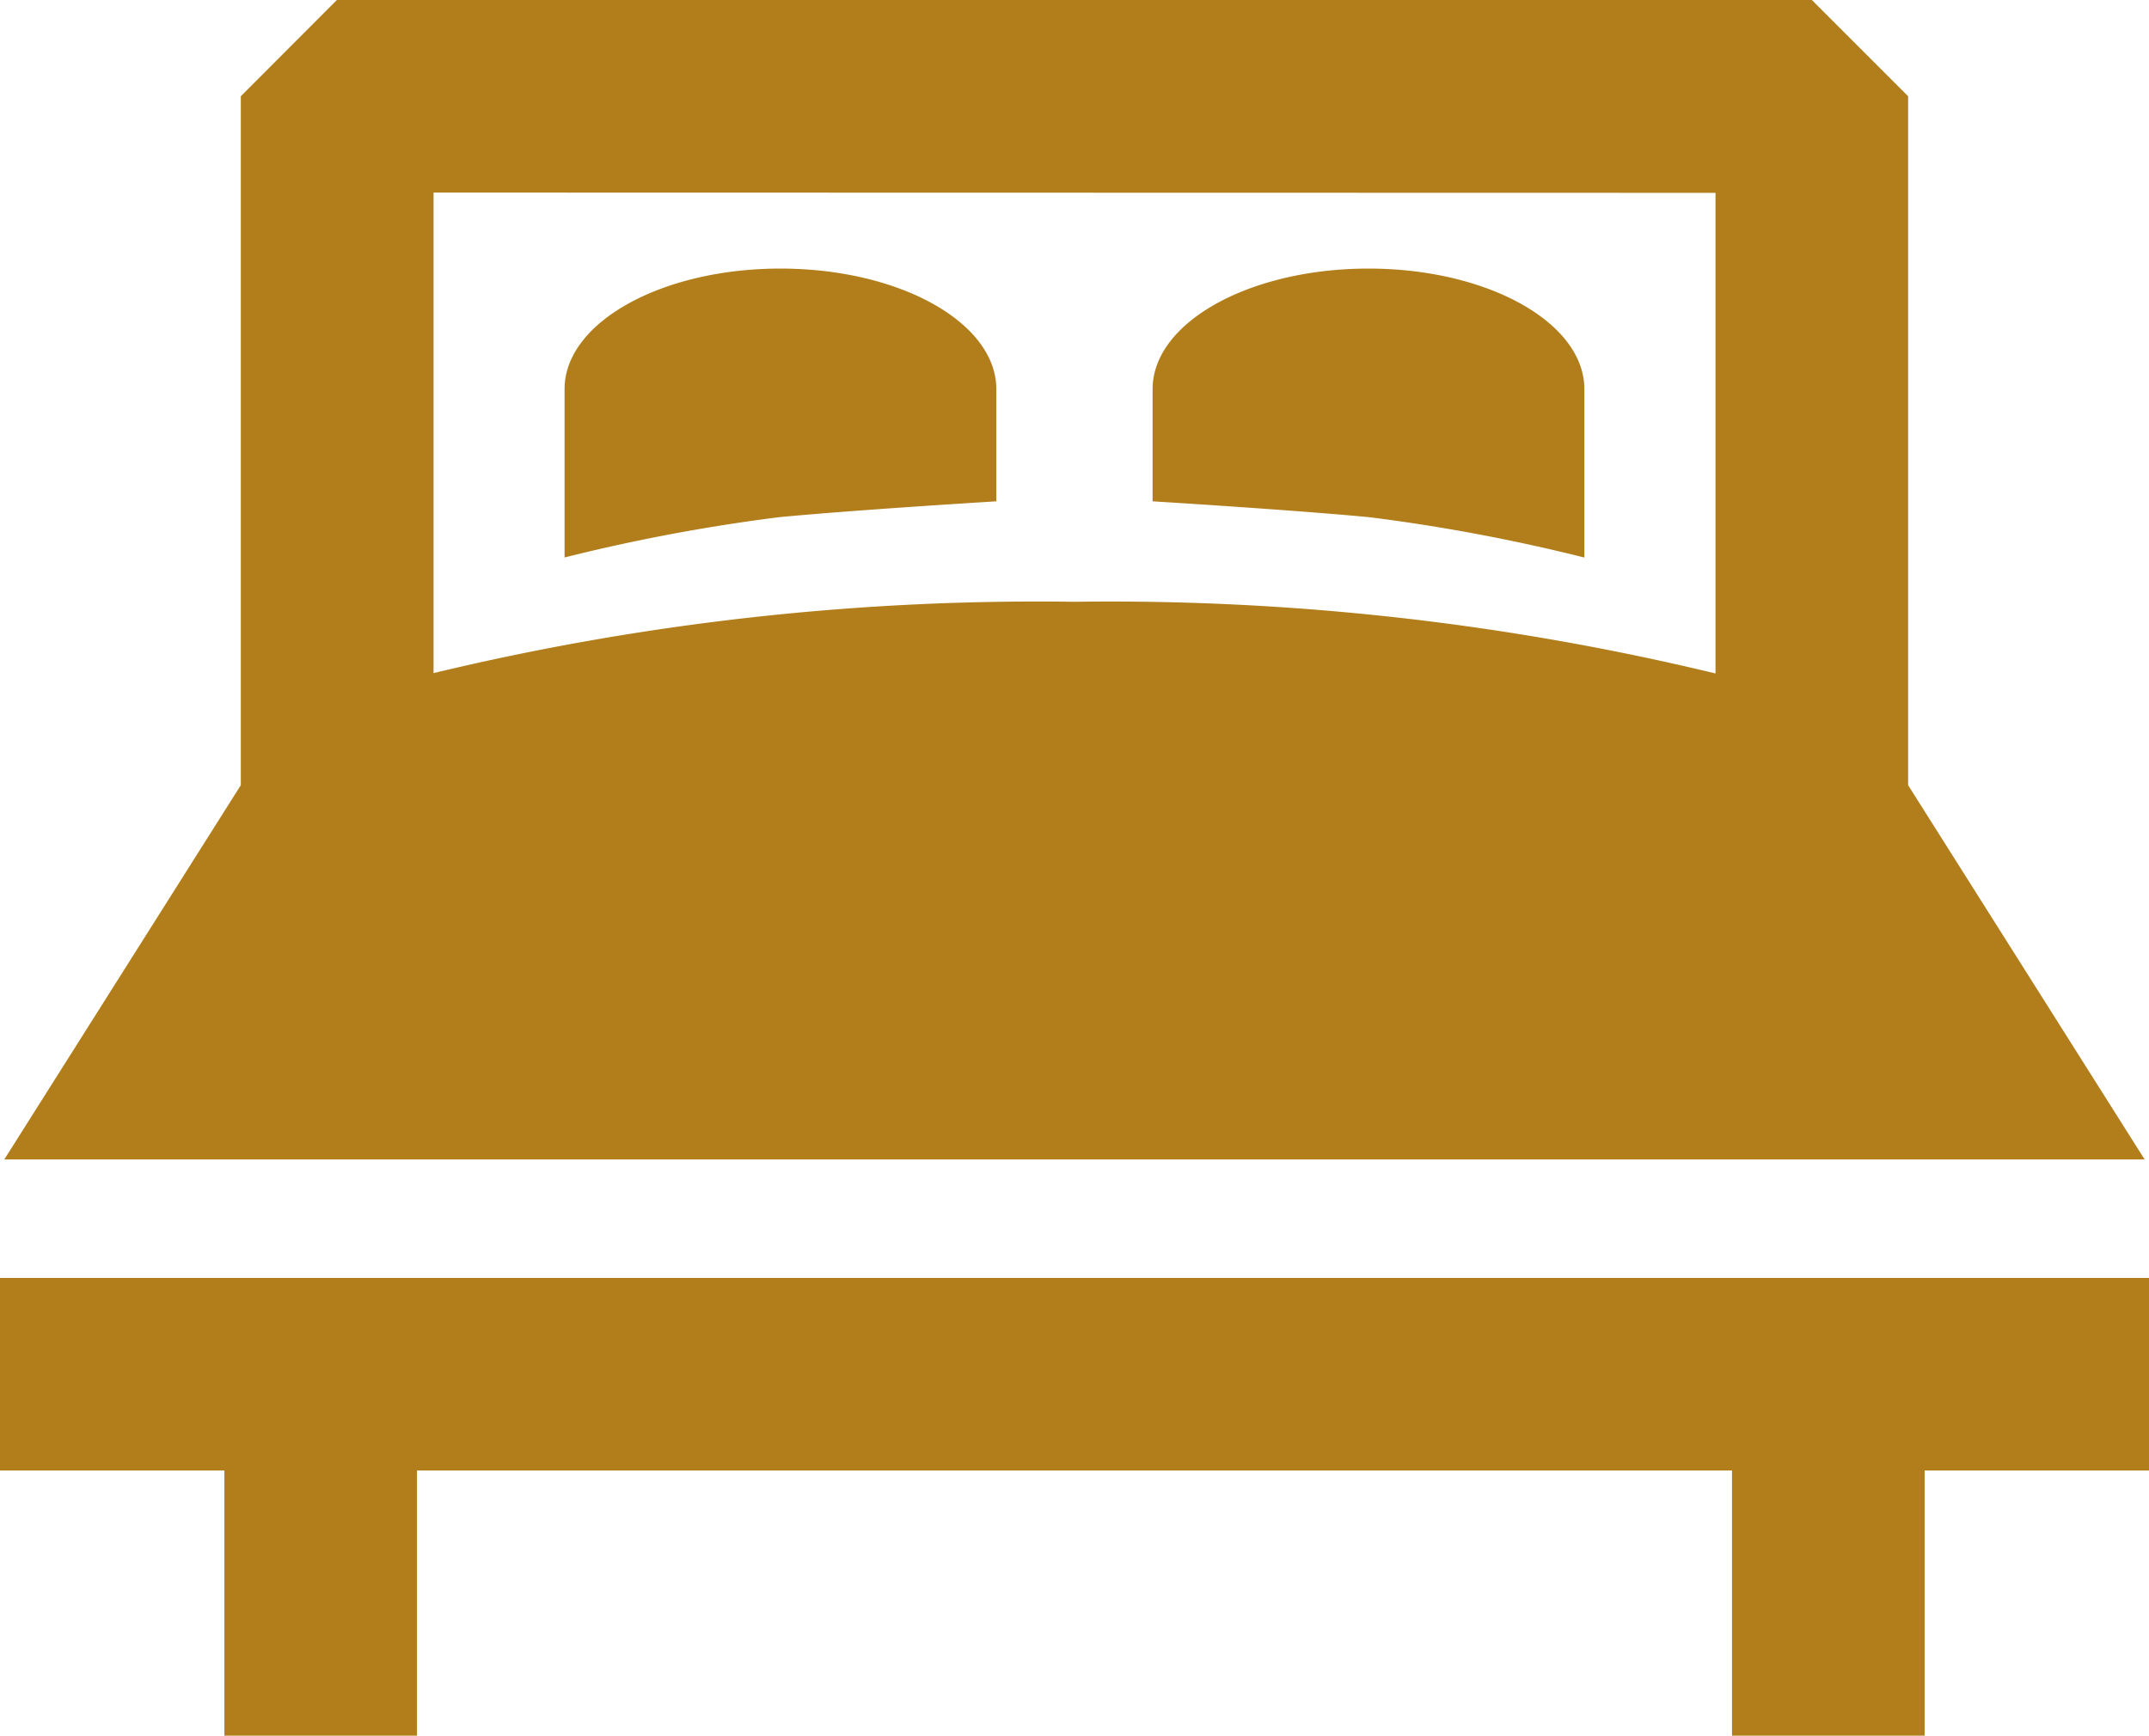 <svg xmlns="http://www.w3.org/2000/svg" width="31.118" height="25.138" viewBox="0 0 31.118 25.138">
  <g id="Grupo_3181" data-name="Grupo 3181" transform="translate(-875.22 -792.648)">
    <g id="Grupo_3180" data-name="Grupo 3180">
      <path id="Caminho_47" data-name="Caminho 47" d="M31.777,54.321,28.352,48.9V38.922l-1.394-1.394H5.6L4.209,38.922V48.9L.784,54.321Zm-6.214-14v6.961a37.385,37.385,0,0,0-9.283-1.038A37.385,37.385,0,0,0,7,47.277V40.317Z" transform="translate(874.498 755.12)" fill="#b27e1b"/>
      <path id="Caminho_48" data-name="Caminho 48" d="M0,269.831v2.789H3.249v3.84H6.038v-3.84H25.08v3.84h2.789v-3.84h3.249v-2.789Z" transform="translate(875.22 541.326)" fill="#b27e1b"/>
    </g>
    <path id="Caminho_49" data-name="Caminho 49" d="M108.867,89.719V88.094c0-.964-1.4-1.746-3.126-1.746s-3.126.782-3.126,1.746v2.438a26.229,26.229,0,0,1,3.111-.584C106.868,89.84,108.867,89.719,108.867,89.719Z" transform="translate(780.78 710.19)" fill="#b27e1b"/>
    <path id="Caminho_50" data-name="Caminho 50" d="M215.732,90.533V88.094c0-.964-1.4-1.746-3.126-1.746s-3.126.782-3.126,1.746v1.625s2,.122,3.14.23A26.228,26.228,0,0,1,215.732,90.533Z" transform="translate(682.43 710.19)" fill="#b27e1b"/>
  </g>
</svg>
